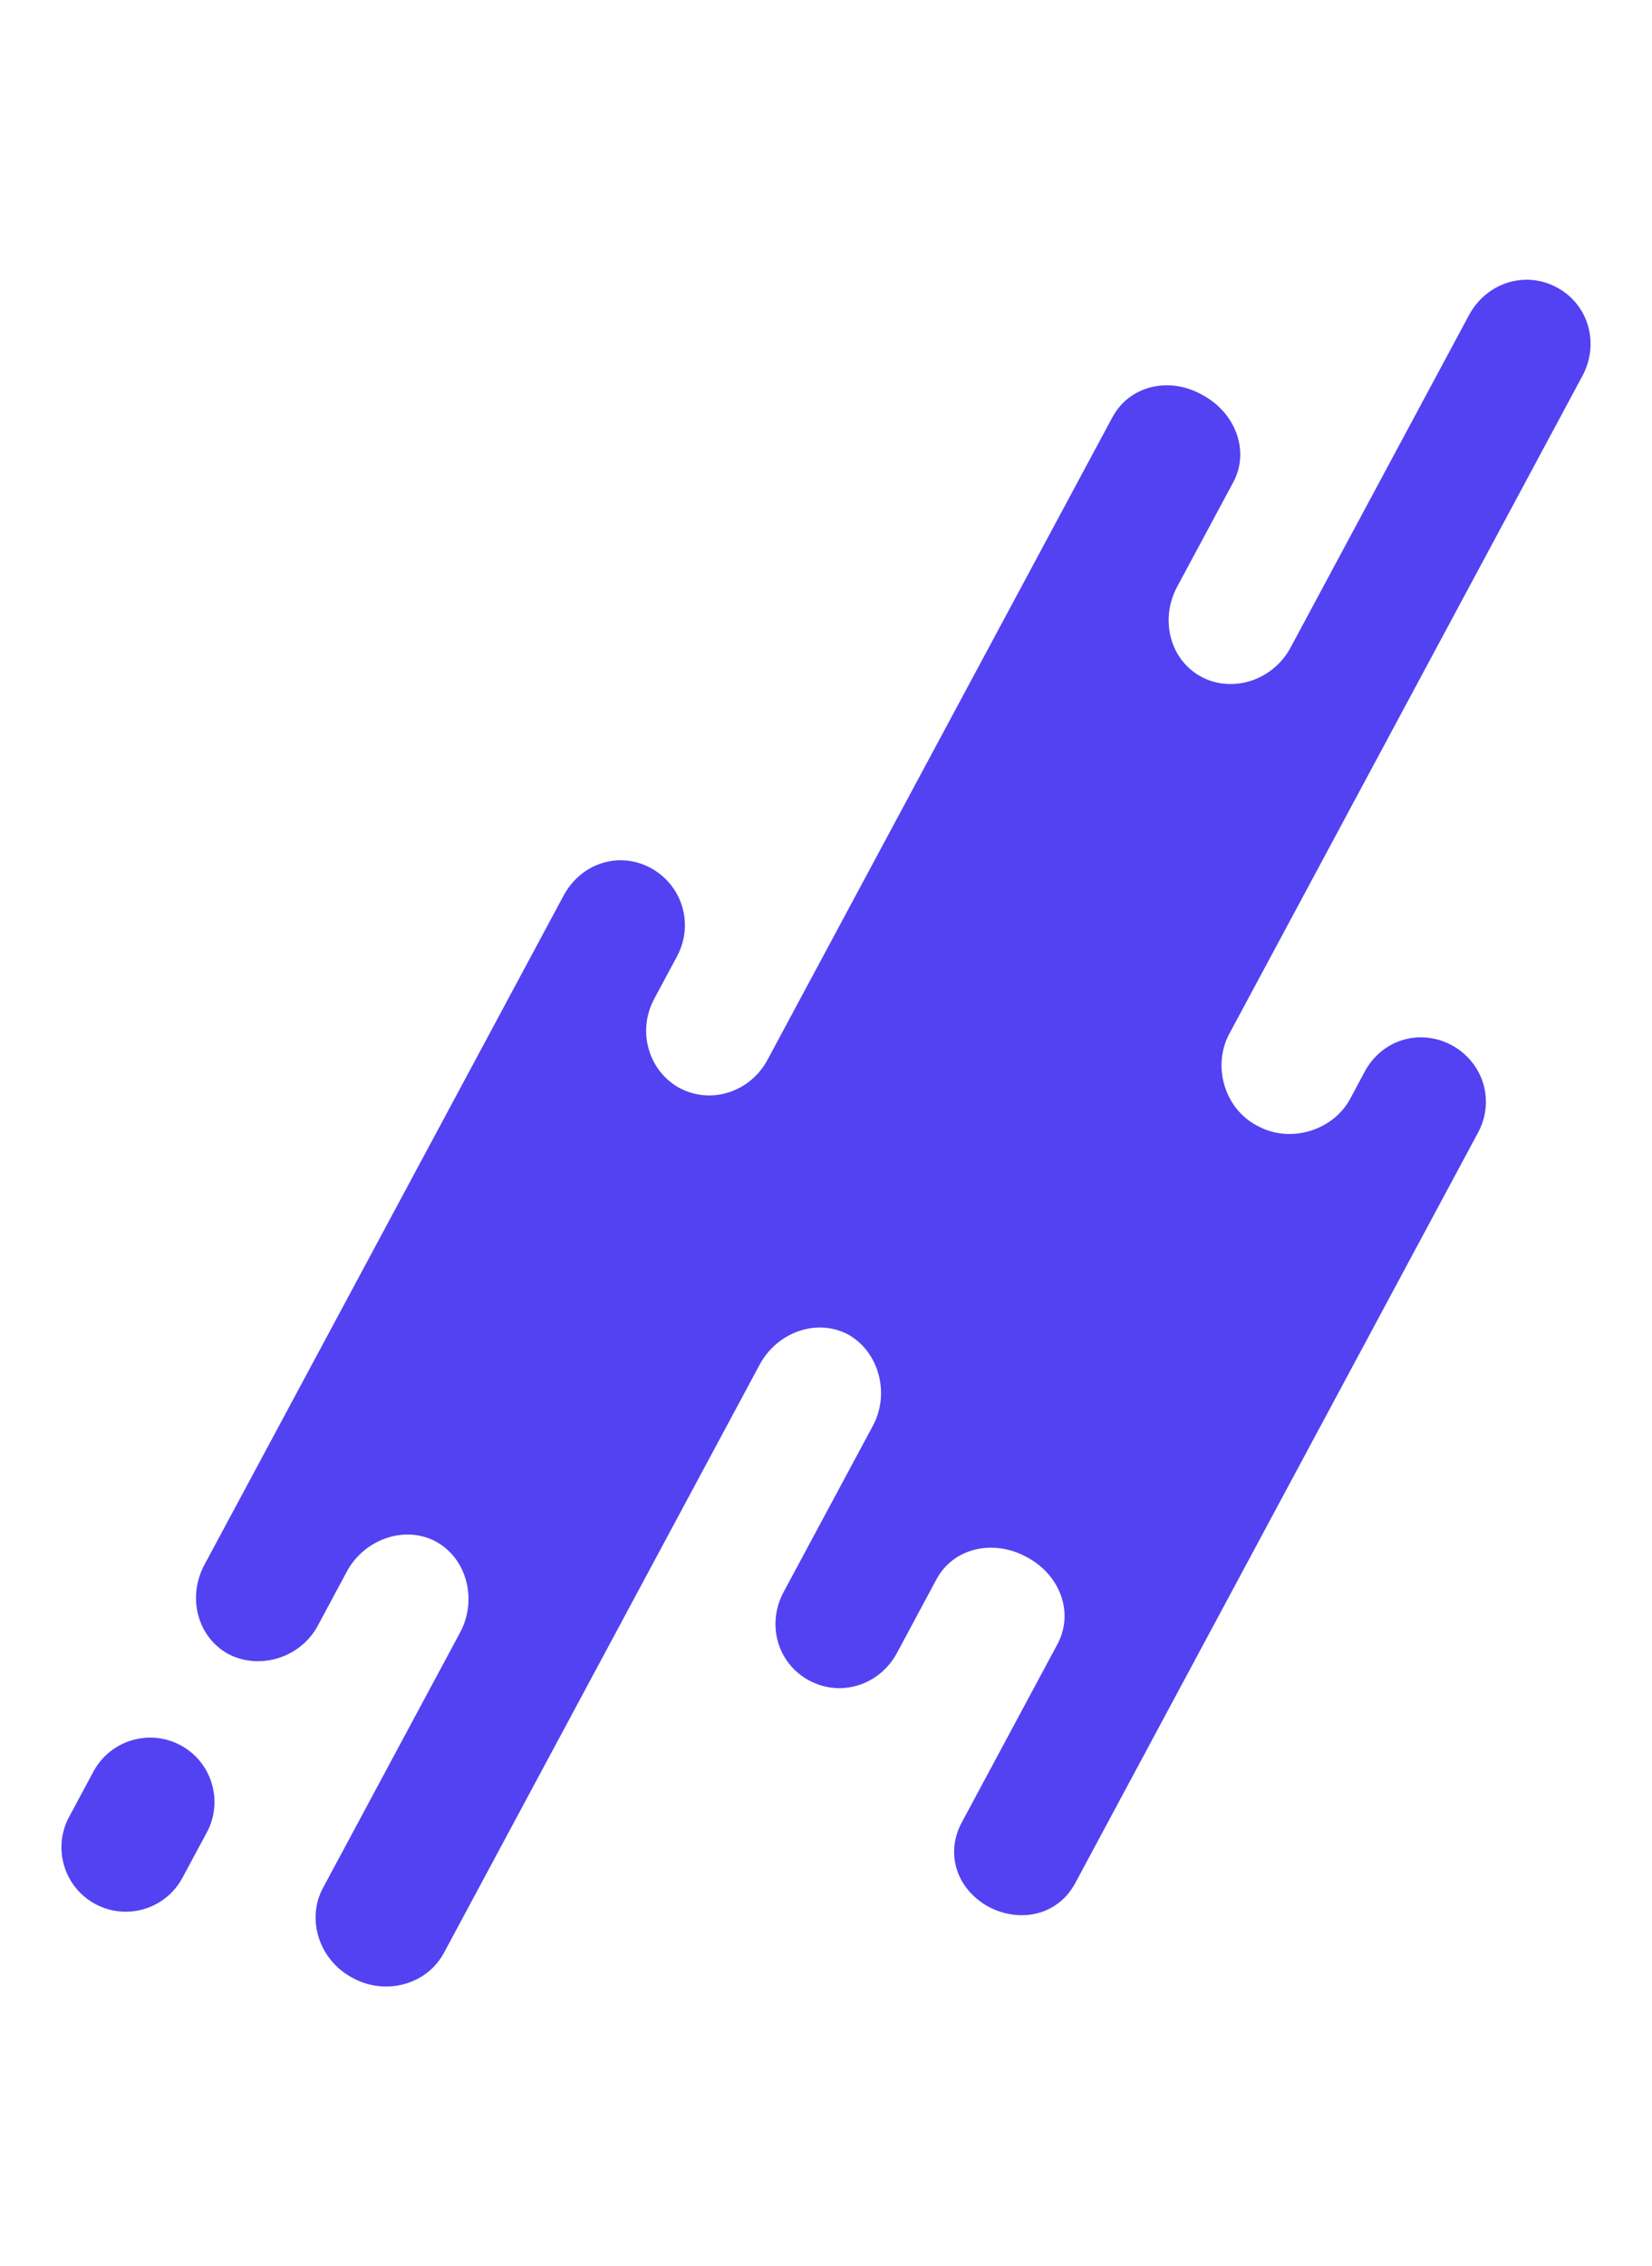 <?xml version="1.0" encoding="utf-8"?>
<!-- Generator: Adobe Illustrator 16.0.0, SVG Export Plug-In . SVG Version: 6.00 Build 0)  -->
<!DOCTYPE svg PUBLIC "-//W3C//DTD SVG 1.1//EN" "http://www.w3.org/Graphics/SVG/1.1/DTD/svg11.dtd">
<svg version="1.1" id="Calque_1" xmlns="http://www.w3.org/2000/svg" xmlns:xlink="http://www.w3.org/1999/xlink" x="0px" y="0px"
	 width="62px" height="85px" viewBox="0 0 62 85" enable-background="new 0 0 62 85" xml:space="preserve">
<g>
	<path fill="#5342F1" d="M3.577,71.414c1.176,0.631,2.639,0.19,3.27-0.985l0.915-1.701c0.631-1.173,0.19-2.638-0.984-3.269l0,0
		c-1.175-0.63-2.639-0.189-3.27,0.984l-0.915,1.703C1.963,69.319,2.404,70.782,3.577,71.414L3.577,71.414z"/>
	<path fill="#5342F1" d="M13.016,58.945l-1.091,2.032c-0.647,1.203-2.187,1.688-3.389,1.043l0.059,0.031
		c-1.203-0.646-1.569-2.156-0.925-3.358l13.485-25.108c0.647-1.202,2.067-1.675,3.27-1.029l-0.017-0.008
		c1.203,0.646,1.646,2.118,1,3.322l-0.856,1.596c-0.647,1.201-0.225,2.711,0.977,3.357L25.489,40.8
		c1.202,0.647,2.671,0.153,3.316-1.051l12.939-24.091c0.645-1.203,2.116-1.525,3.319-0.88l0.074,0.041
		c1.204,0.645,1.79,2.073,1.144,3.275l-2.105,3.918c-0.645,1.203-0.287,2.73,0.916,3.376l-0.02-0.01
		c1.202,0.646,2.712,0.12,3.358-1.081l6.704-12.482c0.646-1.201,2.094-1.681,3.296-1.034l0,0c1.203,0.646,1.603,2.118,0.958,3.319
		L46.137,38.773c-0.646,1.202-0.188,2.786,1.014,3.432l0.071,0.037c1.202,0.646,2.806,0.171,3.452-1.032l0.544-1.016
		c0.646-1.202,2.068-1.635,3.273-0.989l-0.026-0.014c1.203,0.646,1.653,2.085,1.007,3.288L40.35,70.636
		c-0.645,1.2-2.069,1.514-3.271,0.868l0.05,0.028c-1.2-0.646-1.678-1.98-1.032-3.182l3.586-6.677
		c0.645-1.202,0.082-2.611-1.121-3.256l-0.067-0.036c-1.202-0.645-2.705-0.347-3.35,0.855l-1.48,2.757
		c-0.647,1.203-2.094,1.681-3.297,1.036l0,0c-1.202-0.646-1.604-2.118-0.958-3.319l3.353-6.241c0.645-1.202,0.231-2.793-0.97-3.438
		l0.053,0.029c-1.202-0.646-2.692-0.079-3.337,1.125l-11.848,22.06c-0.646,1.202-2.193,1.601-3.395,0.955l-0.062-0.033
		c-1.203-0.646-1.727-2.157-1.082-3.358l5.146-9.581c0.647-1.2,0.277-2.773-0.926-3.419l0.035,0.017
		C15.174,57.181,13.661,57.743,13.016,58.945z"/>
</g>
</svg>
